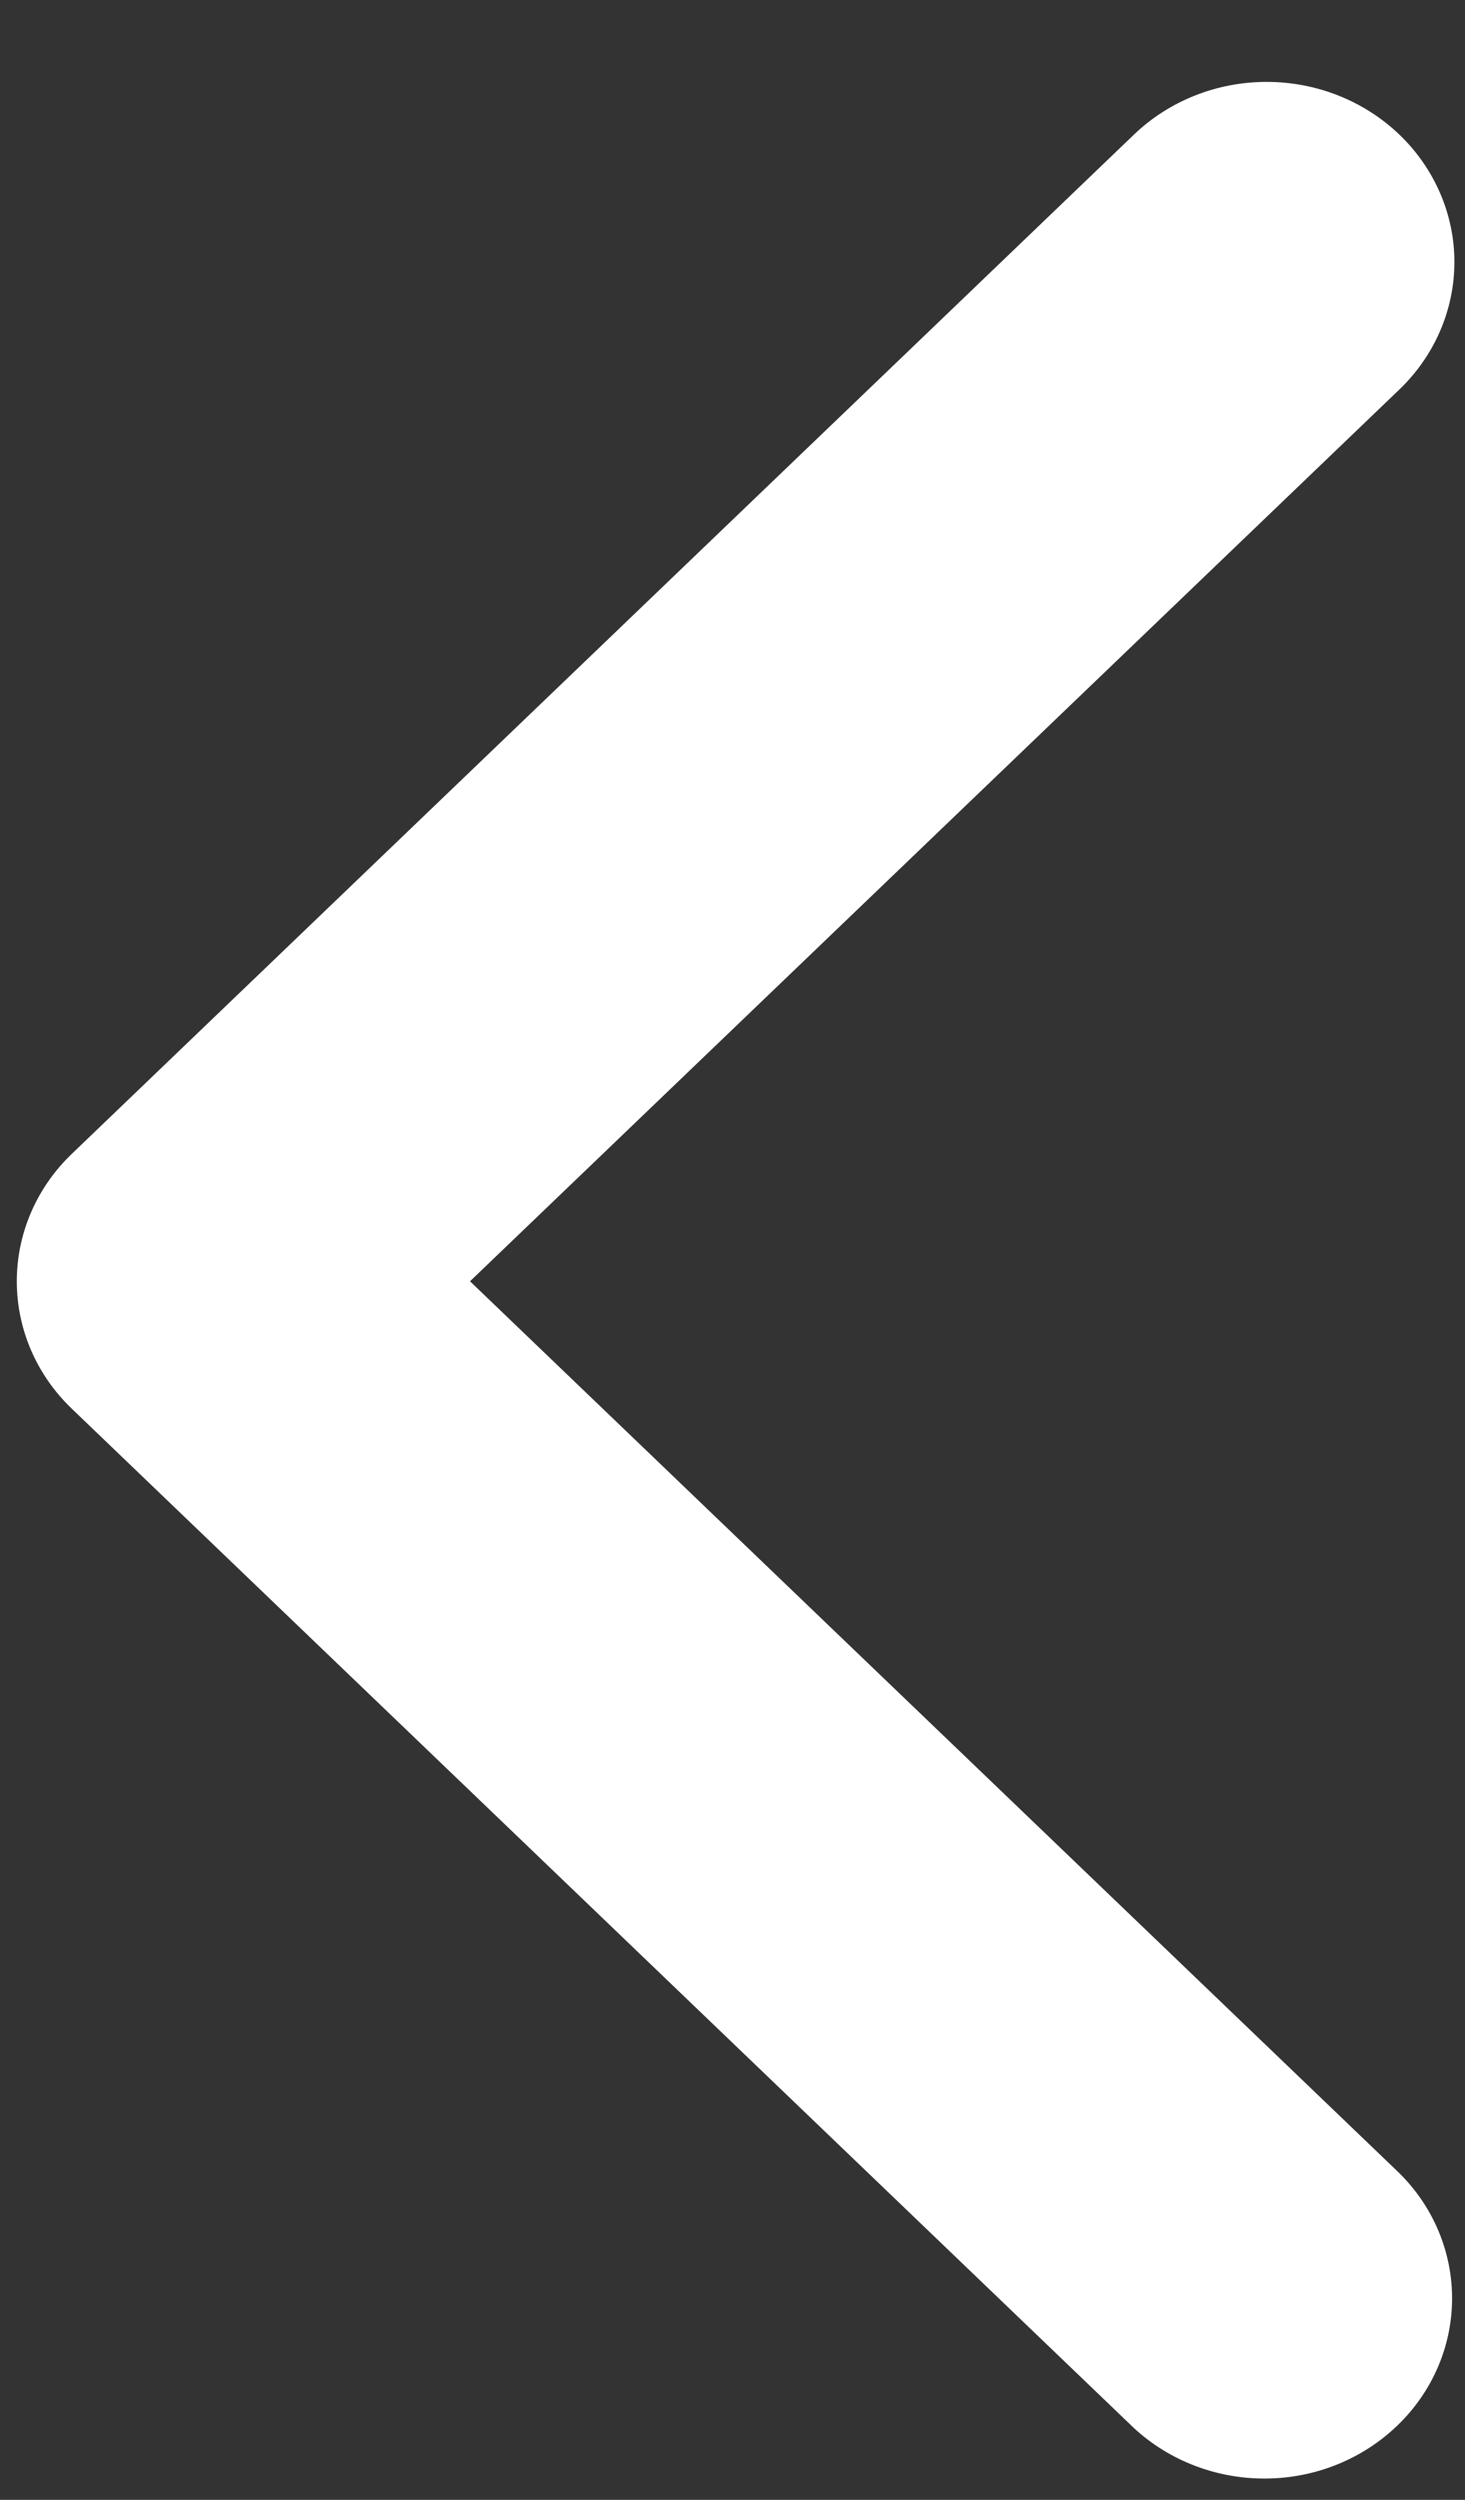 <svg width="17" height="29" viewBox="0 0 17 29" fill="none" xmlns="http://www.w3.org/2000/svg">
<rect x="0" y="0" width="17" height="29" fill="#333333" stroke="none"/>
<path d="M16.239 1.562C16.647 1.954 16.877 2.486 16.877 3.04C16.877 3.594 16.647 4.126 16.239 4.518L5.454 14.864L16.239 25.211C16.636 25.605 16.855 26.133 16.85 26.681C16.845 27.23 16.616 27.754 16.212 28.141C15.808 28.529 15.262 28.749 14.691 28.753C14.119 28.758 13.569 28.547 13.158 28.167L0.833 16.342C0.424 15.95 0.195 15.419 0.195 14.864C0.195 14.31 0.424 13.778 0.833 13.386L13.158 1.562C13.566 1.17 14.121 0.95 14.698 0.95C15.276 0.95 15.83 1.17 16.239 1.562Z" fill="white"/>
</svg>
